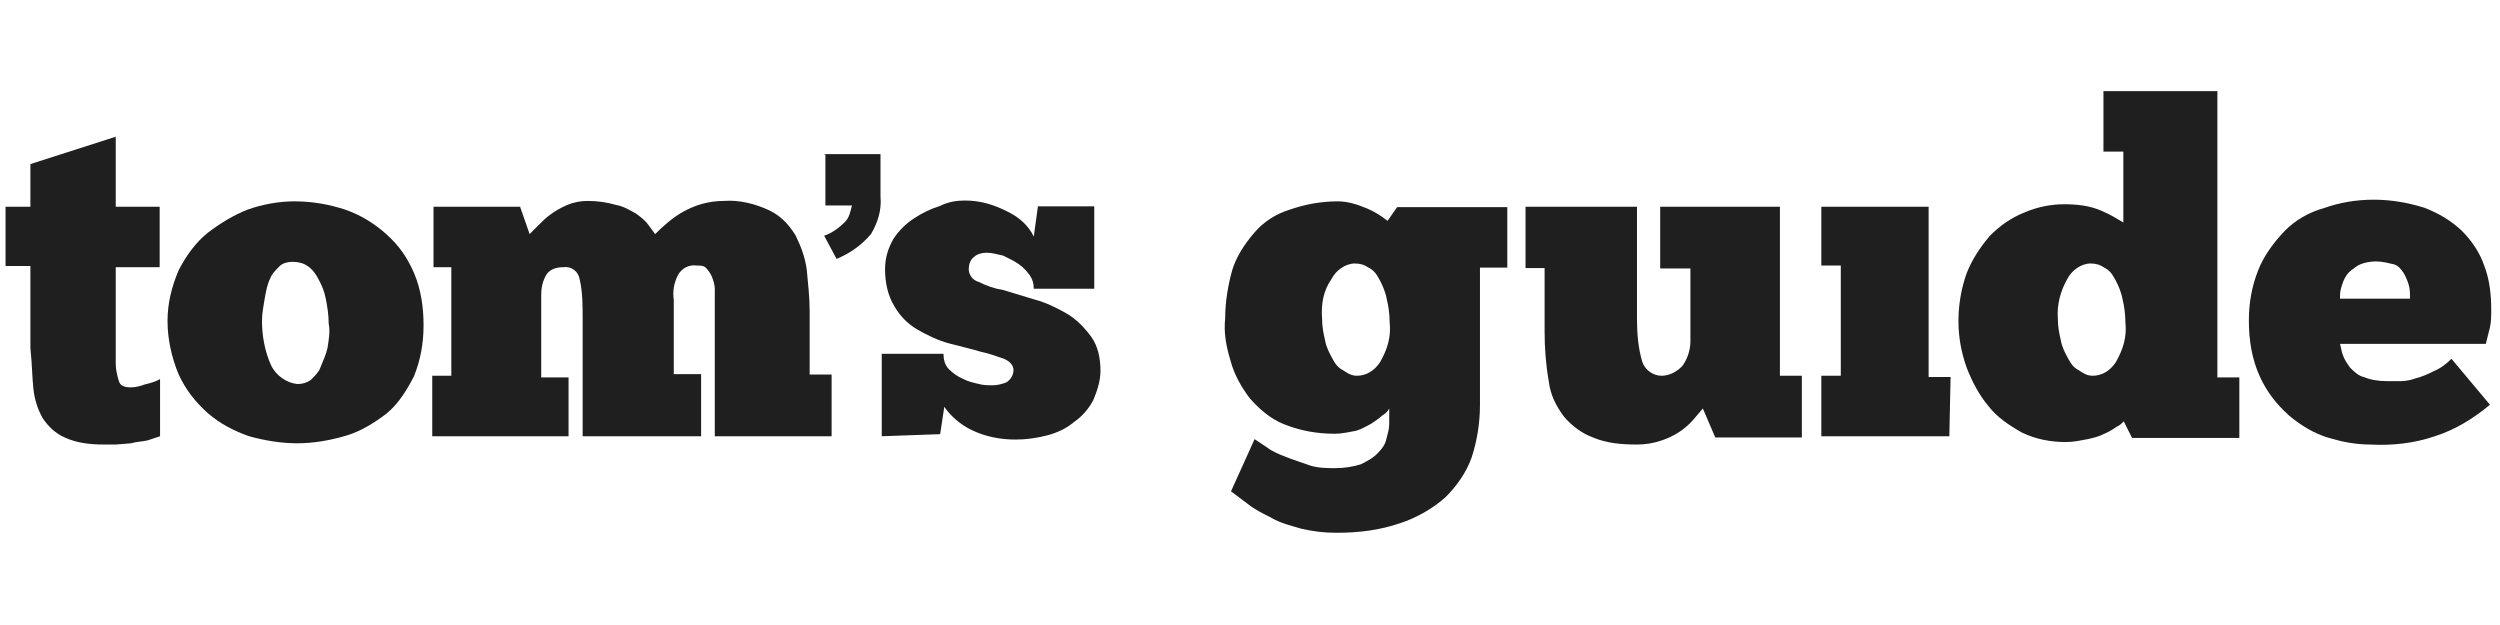 <svg width="192" height="48" viewBox="0 0 192 48" fill="none" xmlns="http://www.w3.org/2000/svg">
<g clip-path="url(#clip0_445_3318)">
<path d="M63.296 11.836H67.623V15.113C67.718 16.163 67.4 17.118 66.891 17.977C66.159 18.836 65.3 19.44 64.25 19.886L63.296 18.104C63.932 17.881 64.473 17.468 64.887 17.054C65.205 16.736 65.3 16.322 65.428 15.781H63.391V11.868H63.296V11.836Z" fill="#1F1F1F"/>
<path d="M0.426 15.877H2.335V12.6L8.889 10.5V15.877H12.262V20.522H8.889V26.854V27.395V27.935C8.889 28.349 8.984 28.794 9.112 29.208C9.207 29.622 9.525 29.749 10.066 29.749C10.384 29.749 10.798 29.653 11.116 29.526C11.53 29.431 11.975 29.303 12.293 29.113V33.503L11.339 33.821C10.925 33.917 10.48 33.917 10.066 34.044L8.889 34.14H8.03C6.98 34.14 5.93 34.044 4.976 33.599C4.244 33.281 3.703 32.74 3.289 32.135C2.876 31.403 2.653 30.672 2.558 29.812C2.462 28.858 2.462 27.904 2.335 26.758V20.427H0.426V15.877Z" fill="#1F1F1F"/>
<path d="M22.825 29.494C23.238 29.494 23.557 29.399 23.875 29.176C24.193 28.858 24.511 28.54 24.607 28.222C24.829 27.681 25.02 27.267 25.147 26.758C25.243 26.122 25.37 25.485 25.243 24.849C25.243 24.213 25.147 23.576 25.02 22.94C24.925 22.399 24.702 21.89 24.479 21.477C24.257 21.063 24.066 20.745 23.62 20.427C23.302 20.204 22.889 20.108 22.443 20.108C22.125 20.108 21.711 20.204 21.488 20.427C21.17 20.745 20.852 21.063 20.757 21.381C20.534 21.795 20.439 22.336 20.343 22.845C20.248 23.481 20.12 24.022 20.12 24.627C20.12 25.804 20.343 27.044 20.852 28.126C21.234 28.858 21.998 29.399 22.825 29.494ZM22.825 34.044C21.552 34.044 20.279 33.822 19.134 33.503C17.957 33.09 16.907 32.549 15.952 31.722C14.998 30.863 14.266 29.94 13.725 28.763C13.184 27.49 12.866 26.026 12.866 24.658C12.866 23.29 13.184 22.017 13.725 20.745C14.266 19.695 14.998 18.645 15.952 17.881C16.907 17.149 17.957 16.513 19.007 16.1C20.184 15.686 21.425 15.463 22.602 15.463C23.97 15.463 25.243 15.686 26.516 16.1C27.693 16.513 28.743 17.149 29.697 18.009C30.652 18.868 31.288 19.79 31.797 20.968C32.338 22.24 32.529 23.608 32.529 24.976C32.529 26.345 32.306 27.617 31.797 28.89C31.256 29.94 30.62 30.99 29.697 31.753C28.743 32.485 27.693 33.121 26.643 33.44C25.37 33.822 24.098 34.044 22.825 34.044Z" fill="#1F1F1F"/>
<path d="M43.76 33.503H33.197V28.858H34.661V20.522H33.293V15.877H39.942L40.674 17.977L41.31 17.34C41.629 17.022 41.947 16.704 42.265 16.481C42.679 16.163 43.124 15.941 43.538 15.75C44.079 15.527 44.588 15.431 45.129 15.431C45.86 15.431 46.592 15.527 47.356 15.75C47.897 15.845 48.406 16.163 48.819 16.386C49.137 16.609 49.551 16.927 49.774 17.245C49.996 17.563 50.187 17.786 50.315 17.977C50.951 17.34 51.683 16.704 52.414 16.291C53.369 15.75 54.419 15.431 55.596 15.431C56.773 15.336 58.014 15.654 59.096 16.163C59.955 16.577 60.56 17.213 61.1 18.072C61.514 18.931 61.832 19.759 61.959 20.713C62.055 21.763 62.182 22.813 62.182 23.895V28.763H63.868V33.503H54.896V24.849V24.117V23.258V22.208C54.896 21.89 54.801 21.572 54.673 21.254C54.578 21.031 54.451 20.84 54.26 20.617C54.069 20.395 53.846 20.395 53.528 20.395C52.892 20.299 52.351 20.617 52.065 21.127C51.746 21.763 51.651 22.399 51.746 23.036V28.731H53.846V33.503H44.747V24.531C44.747 23.481 44.747 22.431 44.524 21.477C44.428 20.84 43.888 20.427 43.251 20.522C42.838 20.522 42.297 20.617 41.979 21.063C41.66 21.604 41.565 22.113 41.565 22.654V28.985H43.665V33.503H43.76Z" fill="#1F1F1F"/>
<path d="M67.718 33.503V27.172H72.459C72.459 27.585 72.554 28.031 72.872 28.349C73.19 28.667 73.508 28.89 73.922 29.081C74.336 29.303 74.781 29.399 75.195 29.494C75.513 29.59 75.927 29.59 76.245 29.59C76.563 29.59 76.976 29.494 77.295 29.367C77.613 29.144 77.835 28.826 77.835 28.413C77.835 28.094 77.613 27.776 77.104 27.554C76.467 27.331 75.927 27.14 75.322 27.013C74.59 26.79 73.731 26.599 72.904 26.376C72.045 26.154 71.218 25.74 70.486 25.326C69.754 24.913 69.118 24.276 68.704 23.545C68.163 22.686 67.972 21.636 67.972 20.681C67.972 19.822 68.195 19.09 68.609 18.358C69.022 17.722 69.563 17.181 70.2 16.768C70.836 16.354 71.472 16.036 72.204 15.813C72.84 15.495 73.477 15.4 74.113 15.4C75.29 15.4 76.34 15.718 77.39 16.259C78.249 16.672 78.981 17.309 79.394 18.168L79.713 15.845H84.04V22.177H79.394C79.394 21.763 79.299 21.445 79.076 21.127C78.854 20.808 78.535 20.49 78.217 20.267C77.899 20.045 77.486 19.854 77.04 19.631C76.626 19.536 76.181 19.409 75.767 19.409C75.449 19.409 75.036 19.504 74.813 19.727C74.495 19.949 74.399 20.363 74.399 20.681C74.399 21.095 74.717 21.54 75.131 21.636C75.767 21.954 76.404 22.177 77.04 22.272L79.458 23.004C80.317 23.227 81.144 23.64 81.876 24.054C82.608 24.467 83.244 25.104 83.785 25.835C84.326 26.567 84.517 27.522 84.517 28.476C84.517 29.208 84.294 29.94 83.976 30.703C83.658 31.34 83.117 31.976 82.513 32.39C81.876 32.931 81.144 33.249 80.413 33.44C79.554 33.662 78.726 33.758 77.995 33.758C76.817 33.758 75.672 33.535 74.622 33.026C73.763 32.612 73.031 31.976 72.522 31.244L72.204 33.344L67.718 33.503Z" fill="#1F1F1F"/>
<path d="M101.539 24.531C101.539 25.072 101.635 25.581 101.762 26.122C101.857 26.663 102.08 27.076 102.303 27.49C102.525 27.904 102.716 28.222 103.162 28.445C103.48 28.667 103.798 28.858 104.212 28.858C104.944 28.858 105.58 28.445 105.993 27.808C106.534 26.854 106.853 25.899 106.725 24.754C106.725 24.117 106.63 23.481 106.503 22.972C106.407 22.431 106.184 21.922 105.962 21.508C105.739 21.095 105.548 20.777 105.103 20.554C104.784 20.331 104.466 20.236 104.053 20.236C103.321 20.236 102.589 20.777 102.271 21.413C101.635 22.304 101.444 23.354 101.539 24.531ZM96.353 33.726L97.308 34.362C97.721 34.681 98.262 34.903 98.771 35.094C99.312 35.317 99.948 35.508 100.553 35.73C101.189 35.953 101.921 35.953 102.557 35.953C103.194 35.953 103.925 35.858 104.562 35.635C104.975 35.412 105.421 35.221 105.834 34.776C106.153 34.458 106.375 34.14 106.471 33.726C106.566 33.312 106.693 32.994 106.693 32.549V31.372C106.598 31.594 106.375 31.785 106.153 31.913C105.93 32.135 105.612 32.326 105.294 32.549C104.88 32.772 104.562 32.962 104.116 33.09C103.575 33.185 103.066 33.312 102.525 33.312C101.157 33.312 99.885 33.09 98.612 32.581C97.562 32.167 96.703 31.403 95.971 30.576C95.335 29.717 94.794 28.794 94.508 27.713C94.189 26.663 93.967 25.613 94.094 24.436C94.094 23.163 94.317 21.89 94.635 20.745C94.953 19.695 95.589 18.74 96.321 17.881C97.053 17.022 98.007 16.418 99.057 16.1C100.235 15.686 101.476 15.463 102.748 15.463C103.48 15.463 104.212 15.686 104.975 16.004C105.516 16.227 106.025 16.545 106.566 16.959L107.298 15.909H115.761V20.554H113.661V31.117C113.661 32.485 113.439 33.853 113.025 35.126C112.611 36.303 111.848 37.353 111.021 38.18C110.066 39.039 108.793 39.771 107.521 40.185C105.93 40.726 104.339 40.917 102.653 40.917C101.698 40.917 100.871 40.821 99.916 40.598C99.185 40.376 98.326 40.185 97.594 39.739C96.957 39.421 96.321 39.103 95.812 38.689L94.54 37.735L96.353 33.726Z" fill="#1F1F1F"/>
<path d="M117.161 15.877H125.72V24.436C125.72 25.613 125.815 26.758 126.133 27.808C126.356 28.444 126.992 28.858 127.597 28.858C128.233 28.858 128.774 28.54 129.188 28.126C129.601 27.585 129.824 26.854 129.824 26.217V20.617H127.502V15.877H136.697V28.858H138.383V33.599H131.733L130.779 31.372L130.047 32.231C129.411 32.962 128.583 33.503 127.629 33.821C126.992 34.044 126.356 34.14 125.72 34.14C124.543 34.14 123.397 34.044 122.347 33.599C121.488 33.281 120.756 32.74 120.12 32.008C119.484 31.149 119.07 30.322 118.943 29.272C118.72 27.999 118.625 26.726 118.625 25.454V20.586H117.161V15.877Z" fill="#1F1F1F"/>
<path d="M149.709 33.503H139.878V28.858H141.373V20.395H139.878V15.877H148.118V28.953H149.805L149.709 33.503Z" fill="#1F1F1F"/>
<path d="M158.045 24.531C158.045 25.072 158.141 25.581 158.268 26.122C158.363 26.663 158.586 27.076 158.809 27.49C159.032 27.904 159.222 28.222 159.668 28.444C159.986 28.667 160.304 28.858 160.718 28.858C161.45 28.858 162.086 28.444 162.5 27.808C163.04 26.854 163.359 25.899 163.231 24.754C163.231 24.117 163.136 23.481 163.009 22.972C162.913 22.431 162.69 21.922 162.468 21.508C162.245 21.095 162.054 20.777 161.609 20.554C161.29 20.331 160.972 20.236 160.559 20.236C159.827 20.236 159.095 20.777 158.777 21.413C158.268 22.304 157.95 23.354 158.045 24.531ZM163.136 11.645H161.545V7H170.295V28.985H171.981V33.631H163.74L163.104 32.358C162.881 32.581 162.786 32.676 162.563 32.772C162.245 32.994 161.927 33.185 161.609 33.312C161.195 33.535 160.75 33.631 160.336 33.726C159.795 33.822 159.286 33.949 158.65 33.949C157.472 33.949 156.327 33.726 155.277 33.217C154.323 32.676 153.368 32.04 152.732 31.212C152 30.353 151.459 29.303 151.046 28.253C150.632 27.076 150.409 25.931 150.409 24.658C150.409 23.386 150.632 22.113 151.046 20.968C151.459 19.918 152.095 18.963 152.827 18.104C153.559 17.372 154.418 16.736 155.468 16.322C156.423 15.909 157.472 15.686 158.522 15.686C159.477 15.686 160.527 15.781 161.481 16.227C162.022 16.45 162.531 16.768 163.072 17.086V11.645H163.136Z" fill="#1F1F1F"/>
<path d="M182.449 20.077C182.035 20.077 181.494 20.172 181.081 20.395C180.763 20.617 180.444 20.808 180.222 21.127C179.999 21.445 179.903 21.763 179.808 22.081C179.713 22.399 179.713 22.622 179.713 22.94H185.09C185.09 22.622 185.09 22.208 184.994 21.89C184.899 21.572 184.771 21.254 184.581 20.936C184.358 20.617 184.167 20.395 183.849 20.299C183.403 20.204 182.99 20.077 182.449 20.077ZM191.23 31.085C189.958 32.135 188.589 32.994 186.999 33.503C185.408 34.044 183.721 34.235 182.035 34.14C180.858 34.14 179.808 33.917 178.758 33.599C177.708 33.281 176.658 32.644 175.799 31.912C174.845 31.053 174.113 30.131 173.572 28.953C172.936 27.585 172.713 26.09 172.713 24.626C172.713 23.258 172.936 21.986 173.445 20.713C173.858 19.663 174.622 18.613 175.449 17.754C176.276 16.895 177.358 16.29 178.504 15.972C179.681 15.559 180.922 15.336 182.322 15.336C183.594 15.336 184.962 15.559 186.235 15.972C187.285 16.386 188.239 16.927 189.098 17.754C189.83 18.486 190.467 19.44 190.785 20.395C191.198 21.445 191.326 22.622 191.326 23.767C191.326 24.181 191.326 24.722 191.23 25.136L190.912 26.408H179.713C179.808 26.726 179.808 26.949 179.935 27.267C180.031 27.585 180.253 27.904 180.476 28.222C180.794 28.54 181.112 28.858 181.526 28.953C182.067 29.176 182.703 29.272 183.308 29.272H184.358C184.771 29.272 185.217 29.176 185.535 29.049C185.949 28.953 186.49 28.731 186.903 28.508C187.444 28.285 187.858 27.967 188.271 27.553L191.23 31.085Z" fill="#1F1F1F"/>
</g>
<defs>
<clipPath id="clip0_445_3318">
<rect width="191.26" height="47.392" fill="white" transform="translate(0.429)"/>
</clipPath>
</defs>
</svg>
